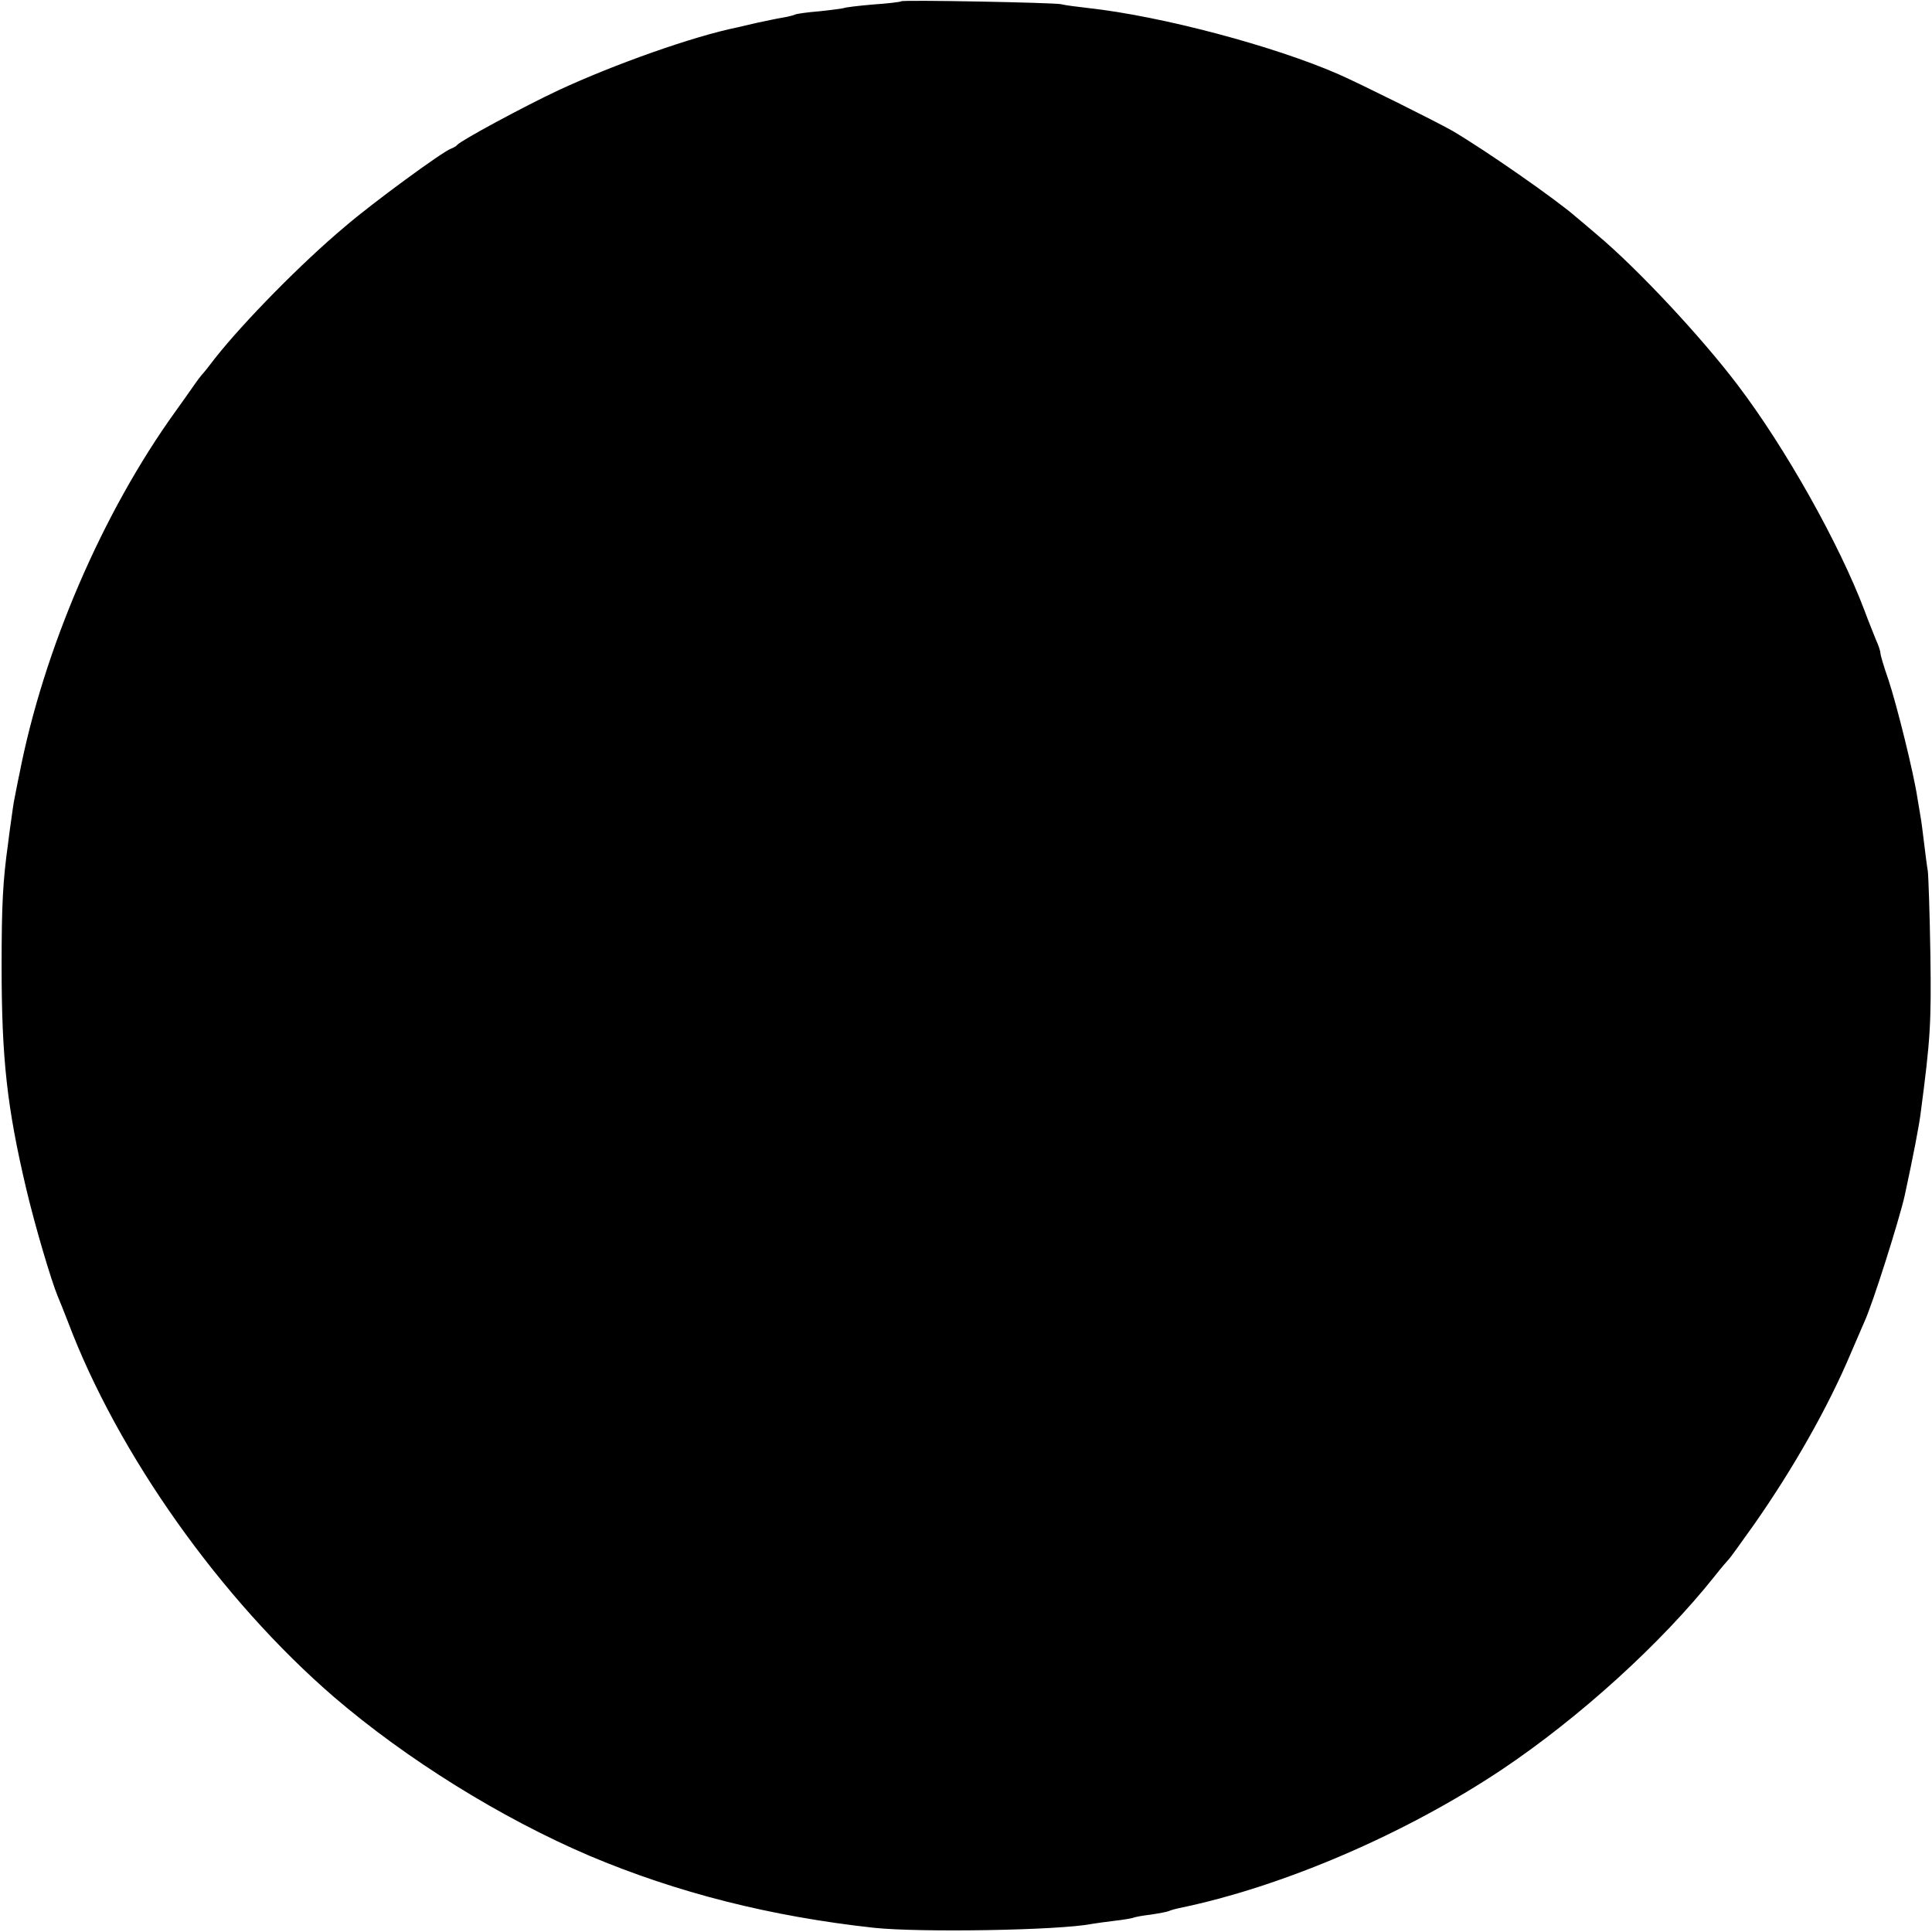 <?xml version="1.0" standalone="no"?>
<!DOCTYPE svg PUBLIC "-//W3C//DTD SVG 20010904//EN"
 "http://www.w3.org/TR/2001/REC-SVG-20010904/DTD/svg10.dtd">
<svg version="1.0" xmlns="http://www.w3.org/2000/svg"
 width="600pt" height="600pt" viewBox="0 0 600 600"
 preserveAspectRatio="xMidYMid meet">
<g transform="translate(0,600) scale(0.1,-0.1)"
fill="#000000" stroke="none">
<path d="M2799 5996 c-2 -2 -42 -7 -88 -10 -47 -4 -87 -9 -90 -11 -3 -1 -37
-6 -76 -10 -38 -3 -72 -8 -75 -10 -4 -2 -22 -7 -41 -10 -19 -3 -54 -11 -79
-16 -25 -6 -52 -12 -60 -14 -138 -28 -383 -115 -555 -195 -105 -49 -305 -157
-315 -170 -3 -4 -12 -9 -20 -12 -27 -10 -243 -168 -329 -242 -136 -114 -314
-296 -402 -407 -18 -24 -38 -49 -44 -55 -5 -6 -17 -22 -25 -34 -8 -12 -34 -48
-56 -79 -226 -314 -409 -739 -484 -1126 -6 -27 -12 -61 -15 -75 -3 -14 -7 -43
-10 -65 -3 -22 -8 -56 -10 -75 -16 -115 -20 -187 -20 -380 0 -289 17 -439 76
-690 27 -115 78 -287 98 -335 5 -11 19 -47 32 -80 155 -411 475 -862 826
-1165 226 -194 519 -376 793 -493 272 -115 564 -189 885 -224 143 -15 573 -8
675 12 13 2 46 7 73 10 28 3 53 8 56 9 3 2 28 7 55 10 27 4 52 9 56 11 4 2 17
6 31 9 321 66 703 230 1004 431 240 161 493 390 660 600 22 28 43 52 46 55 3
3 37 50 76 105 122 174 231 366 302 535 18 41 36 84 41 95 25 53 108 316 125
391 27 125 45 218 50 259 30 228 33 276 30 490 -2 127 -6 244 -8 260 -3 17 -8
57 -12 90 -4 32 -8 66 -10 75 -1 8 -6 35 -10 60 -12 81 -65 293 -90 368 -14
40 -25 77 -25 83 0 6 -6 25 -14 42 -7 18 -24 59 -36 92 -78 206 -245 504 -394
700 -113 149 -310 360 -435 465 -29 25 -59 50 -65 55 -61 54 -285 210 -386
269 -53 30 -284 145 -352 175 -201 88 -551 181 -778 206 -36 4 -74 9 -85 12
-24 5 -491 14 -496 9z"/>
</g>
</svg>
